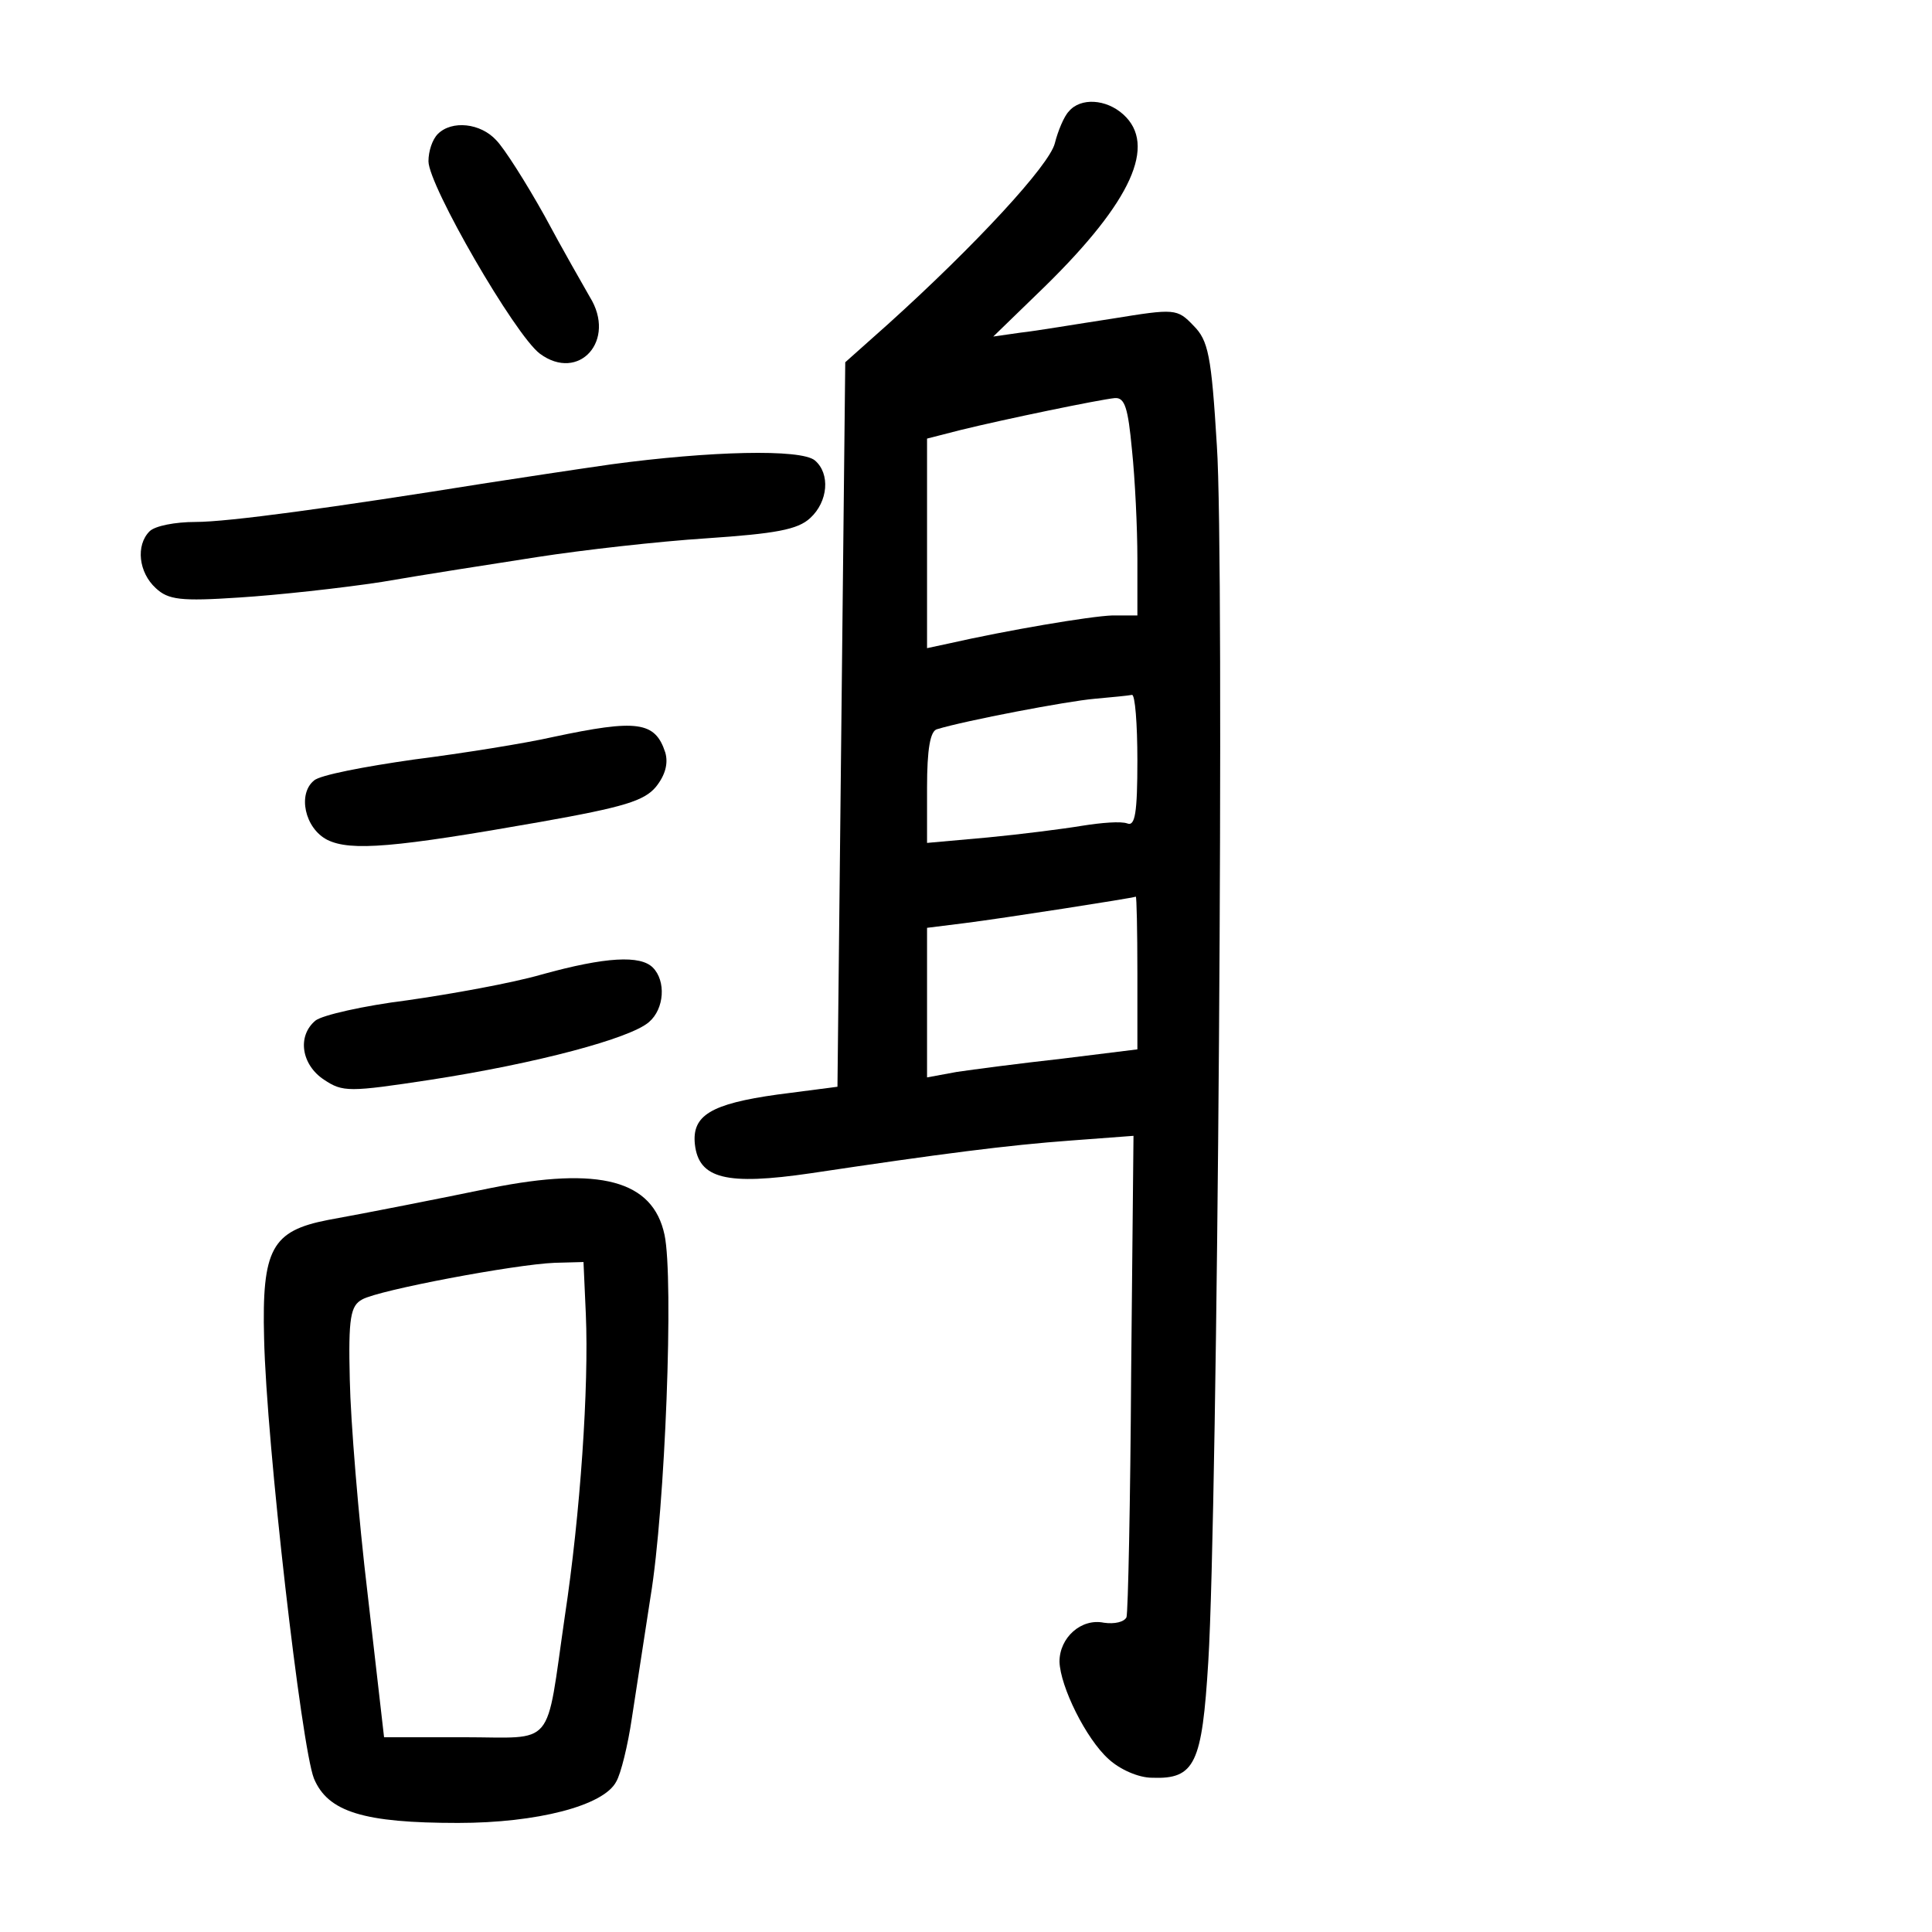 <?xml version="1.0" standalone="no"?>
<!DOCTYPE svg PUBLIC "-//W3C//DTD SVG 20010904//EN"
 "http://www.w3.org/TR/2001/REC-SVG-20010904/DTD/svg10.dtd">
<svg version="1.0" xmlns="http://www.w3.org/2000/svg"
 width="248pt" height="248pt" viewBox="0 0 248 248"
 preserveAspectRatio="xMidYMid meet">
<g transform="translate(0,248) scale(0.1,-0.1)"
fill="#000000" stroke="none">
<path d="M1372 2337 c-6 -6 -14 -25 -18 -41 -7 -28 -101 -130 -214 -232 l-55
-49 -5 -465 -5 -465 -77 -10 c-86 -12 -110 -27 -106 -64 5 -44 40 -53 149 -37
167 25 252 36 334 42 l80 6 -3 -303 c-1 -167 -4 -309 -6 -315 -3 -6 -15 -9
-29 -7 -29 6 -57 -19 -57 -50 1 -32 34 -99 63 -125 14 -13 38 -24 56 -24 55
-2 64 18 72 149 12 193 21 1417 11 1561 -7 116 -11 135 -30 154 -21 22 -24 22
-104 9 -46 -7 -99 -16 -118 -18 l-35 -5 67 65 c111 109 143 181 100 220 -22
20 -55 22 -70 4z m81 -434 c4 -38 7 -101 7 -140 l0 -73 -32 0 c-29 -1 -135
-19 -210 -36 l-28 -6 0 135 0 134 43 11 c57 14 178 39 198 41 13 1 17 -13 22
-66z m7 -399 c0 -68 -3 -85 -13 -81 -8 3 -33 1 -58 -3 -24 -4 -79 -11 -121
-15 l-78 -7 0 71 c0 49 4 73 13 75 36 11 167 36 202 39 22 2 43 4 48 5 4 1 7
-37 7 -84z m0 -273 l0 -98 -97 -12 c-54 -6 -115 -14 -135 -17 l-38 -7 0 96 0
96 48 6 c48 6 215 32 220 34 1 0 2 -43 2 -98z"/>
<path d="M562 2308 c-7 -7 -12 -22 -12 -35 0 -31 111 -223 143 -247 50 -37 99
17 64 73 -8 14 -35 61 -58 104 -24 43 -52 87 -62 97 -20 22 -57 26 -75 8z"/>
<path d="M785 1884 c-49 -7 -121 -18 -160 -24 -200 -32 -332 -50 -374 -50 -26
0 -52 -5 -59 -12 -18 -18 -14 -53 8 -73 16 -15 32 -17 107 -12 48 3 131 12
183 20 52 9 142 23 200 32 58 9 155 20 217 24 88 6 117 11 133 26 23 21 26 57
6 74 -18 15 -135 12 -261 -5z"/>
<path d="M710 1534 c-35 -8 -116 -21 -179 -29 -63 -9 -121 -20 -128 -27 -21
-17 -12 -61 17 -76 30 -15 87 -10 274 23 107 19 133 27 148 45 12 15 16 30 12
44 -13 40 -36 43 -144 20z"/>
<path d="M695 1229 c-38 -11 -116 -25 -172 -33 -56 -7 -109 -19 -118 -26 -24
-20 -18 -57 11 -76 24 -16 32 -16 137 0 136 21 256 53 280 74 20 17 22 53 5
70 -16 16 -60 14 -143 -9z"/>
<path d="M630 955 c-63 -13 -159 -32 -209 -41 -72 -14 -85 -37 -82 -152 3
-135 48 -525 64 -565 18 -43 64 -57 185 -57 101 0 187 22 203 53 6 10 15 47
20 81 5 33 16 104 24 156 19 114 30 409 18 465 -15 70 -83 88 -223 60z m122
-162 c4 -93 -7 -256 -27 -388 -25 -172 -11 -155 -130 -155 l-102 0 -21 183
c-12 100 -22 224 -23 276 -2 80 1 95 16 103 21 12 196 45 247 47 l37 1 3 -67z"/>
</g>
</svg>
